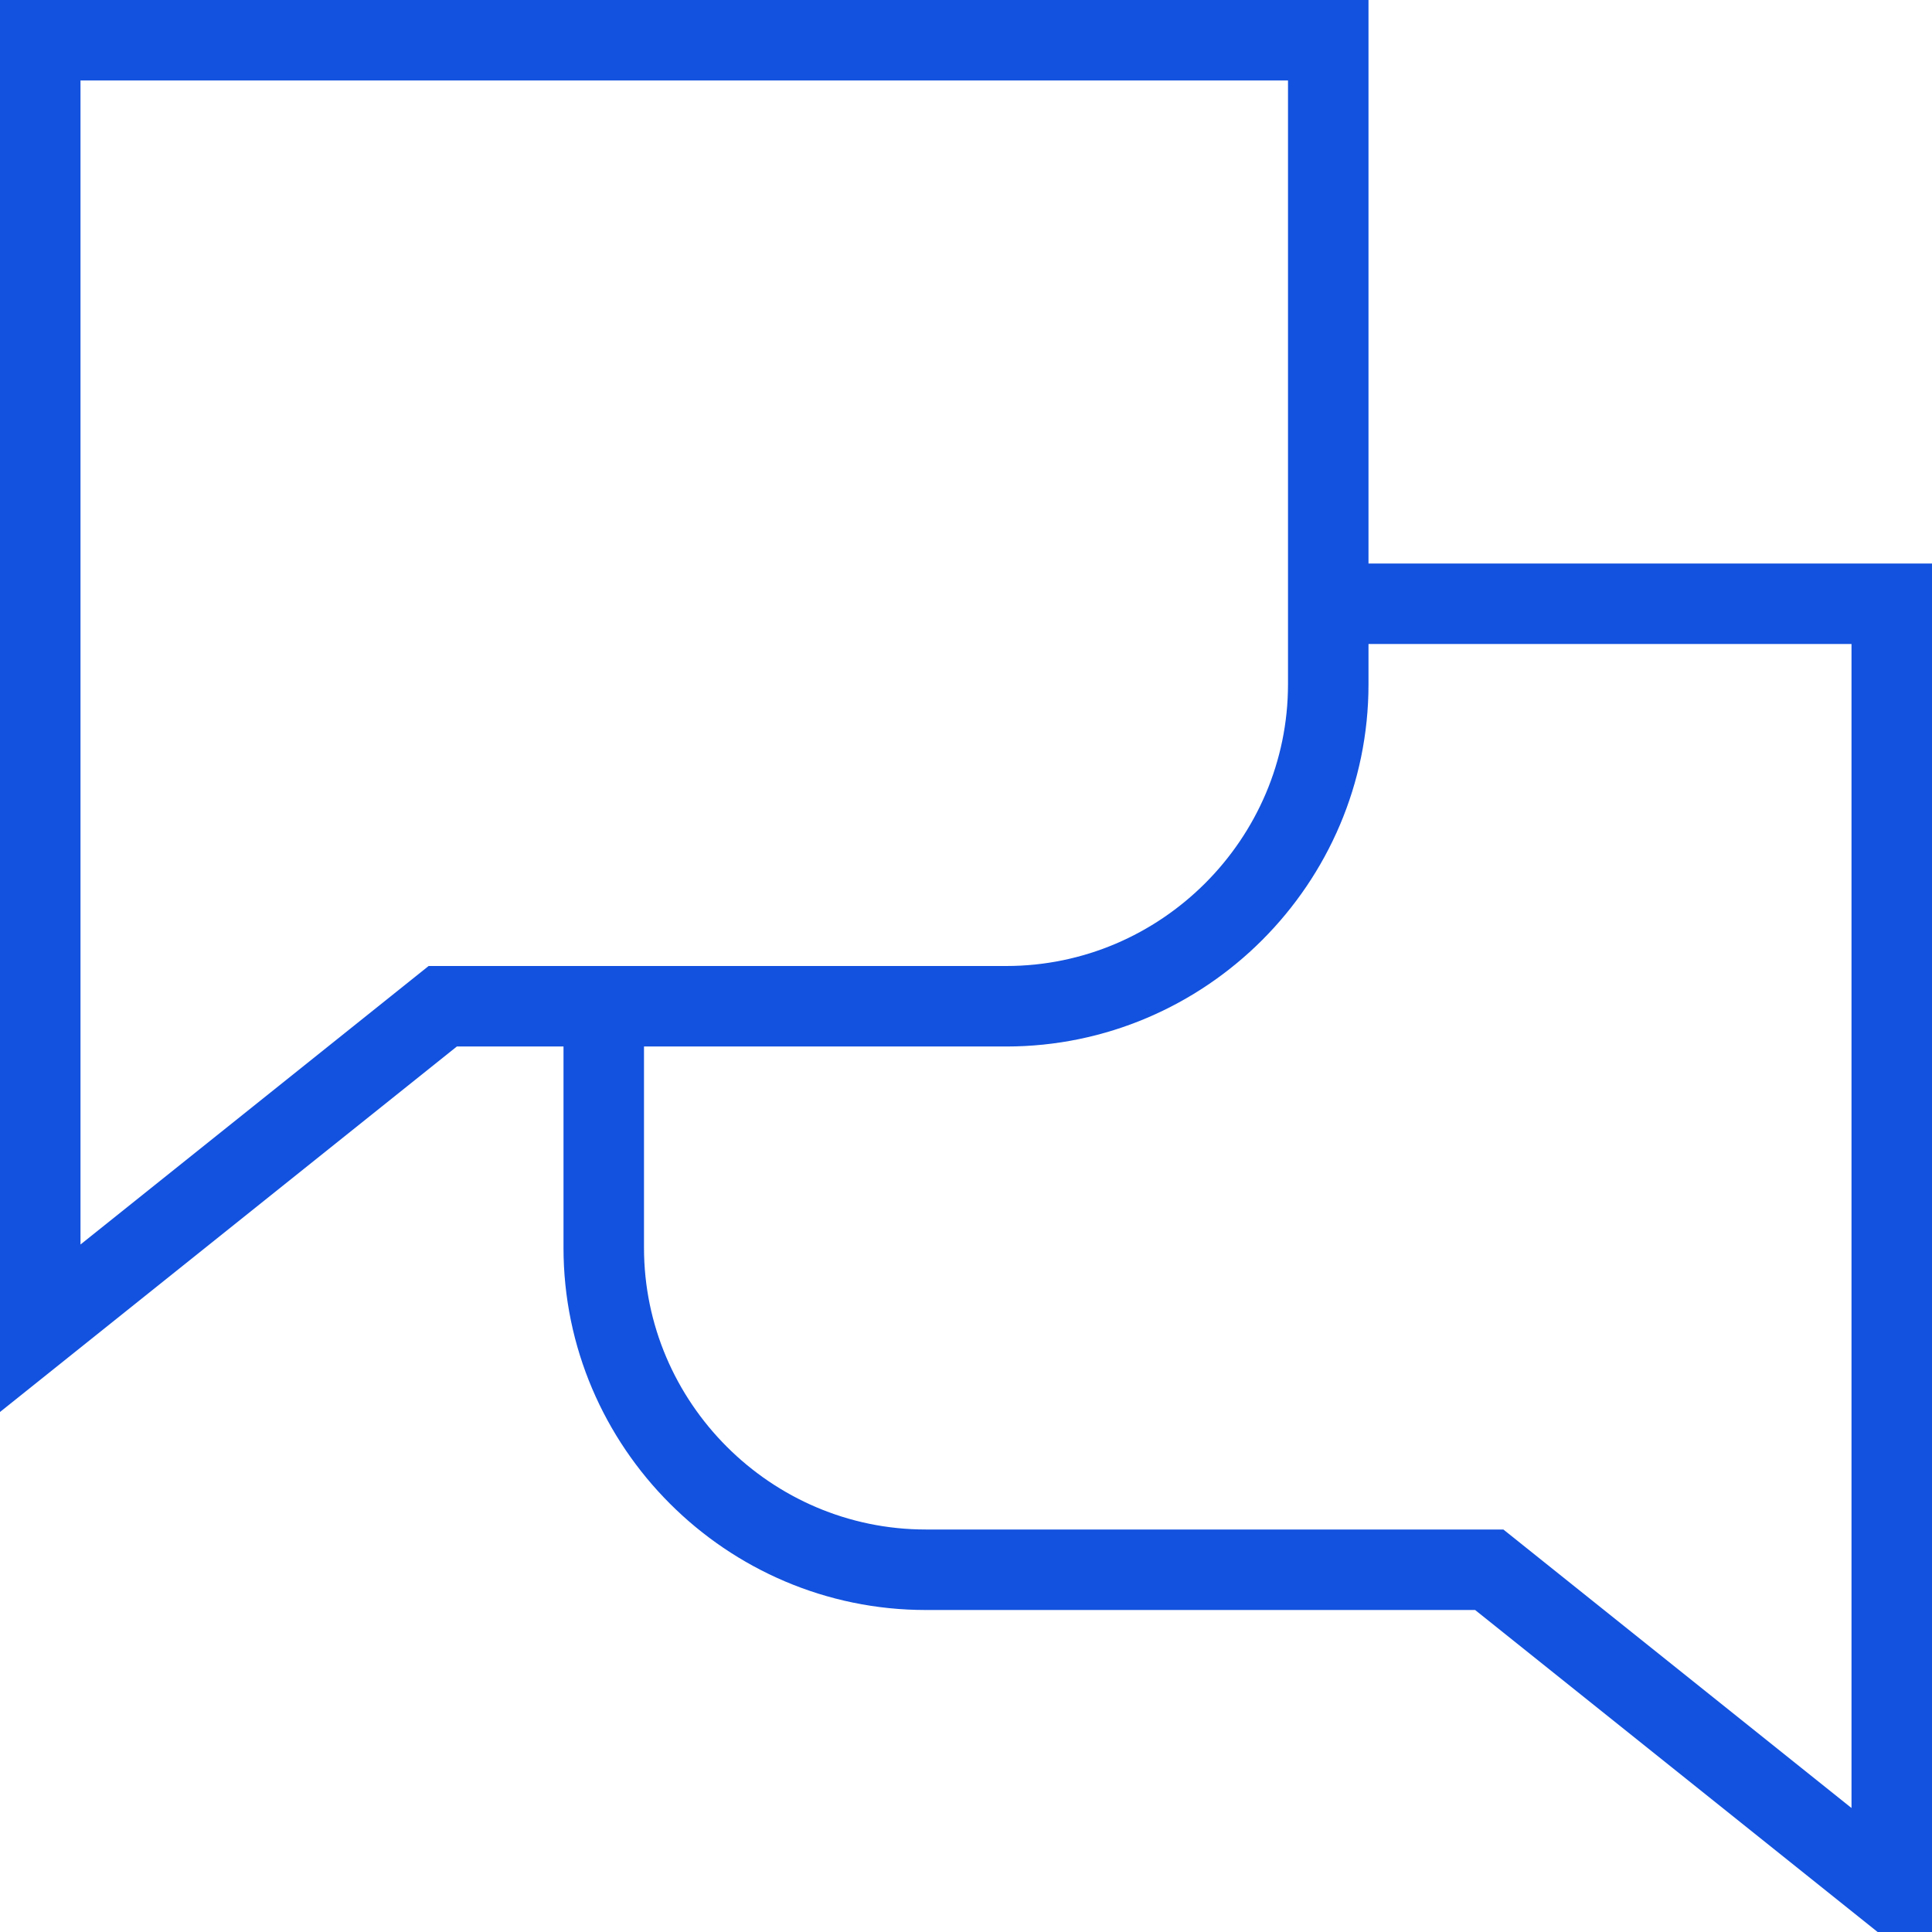 <svg width="48" height="48" viewBox="0 0 48 48" fill="none" xmlns="http://www.w3.org/2000/svg">
<g clip-path="url(#clip0_1677_3541)">
<path d="M33 1H1V33L11 25H25C29.4 25 33 21.4 33 17V1Z" stroke="#1352DE" stroke-width="2" stroke-miterlimit="10"/>
<path d="M15 25V31C15 35.4 18.6 39 23 39H37L47 47V15H33" stroke="#1352DE" stroke-width="2" stroke-miterlimit="10"/>
</g>
<defs>
<clipPath id="clip0_1677_3541">
<rect width="48" height="48" fill="white"/>
</clipPath>
</defs>
</svg>
